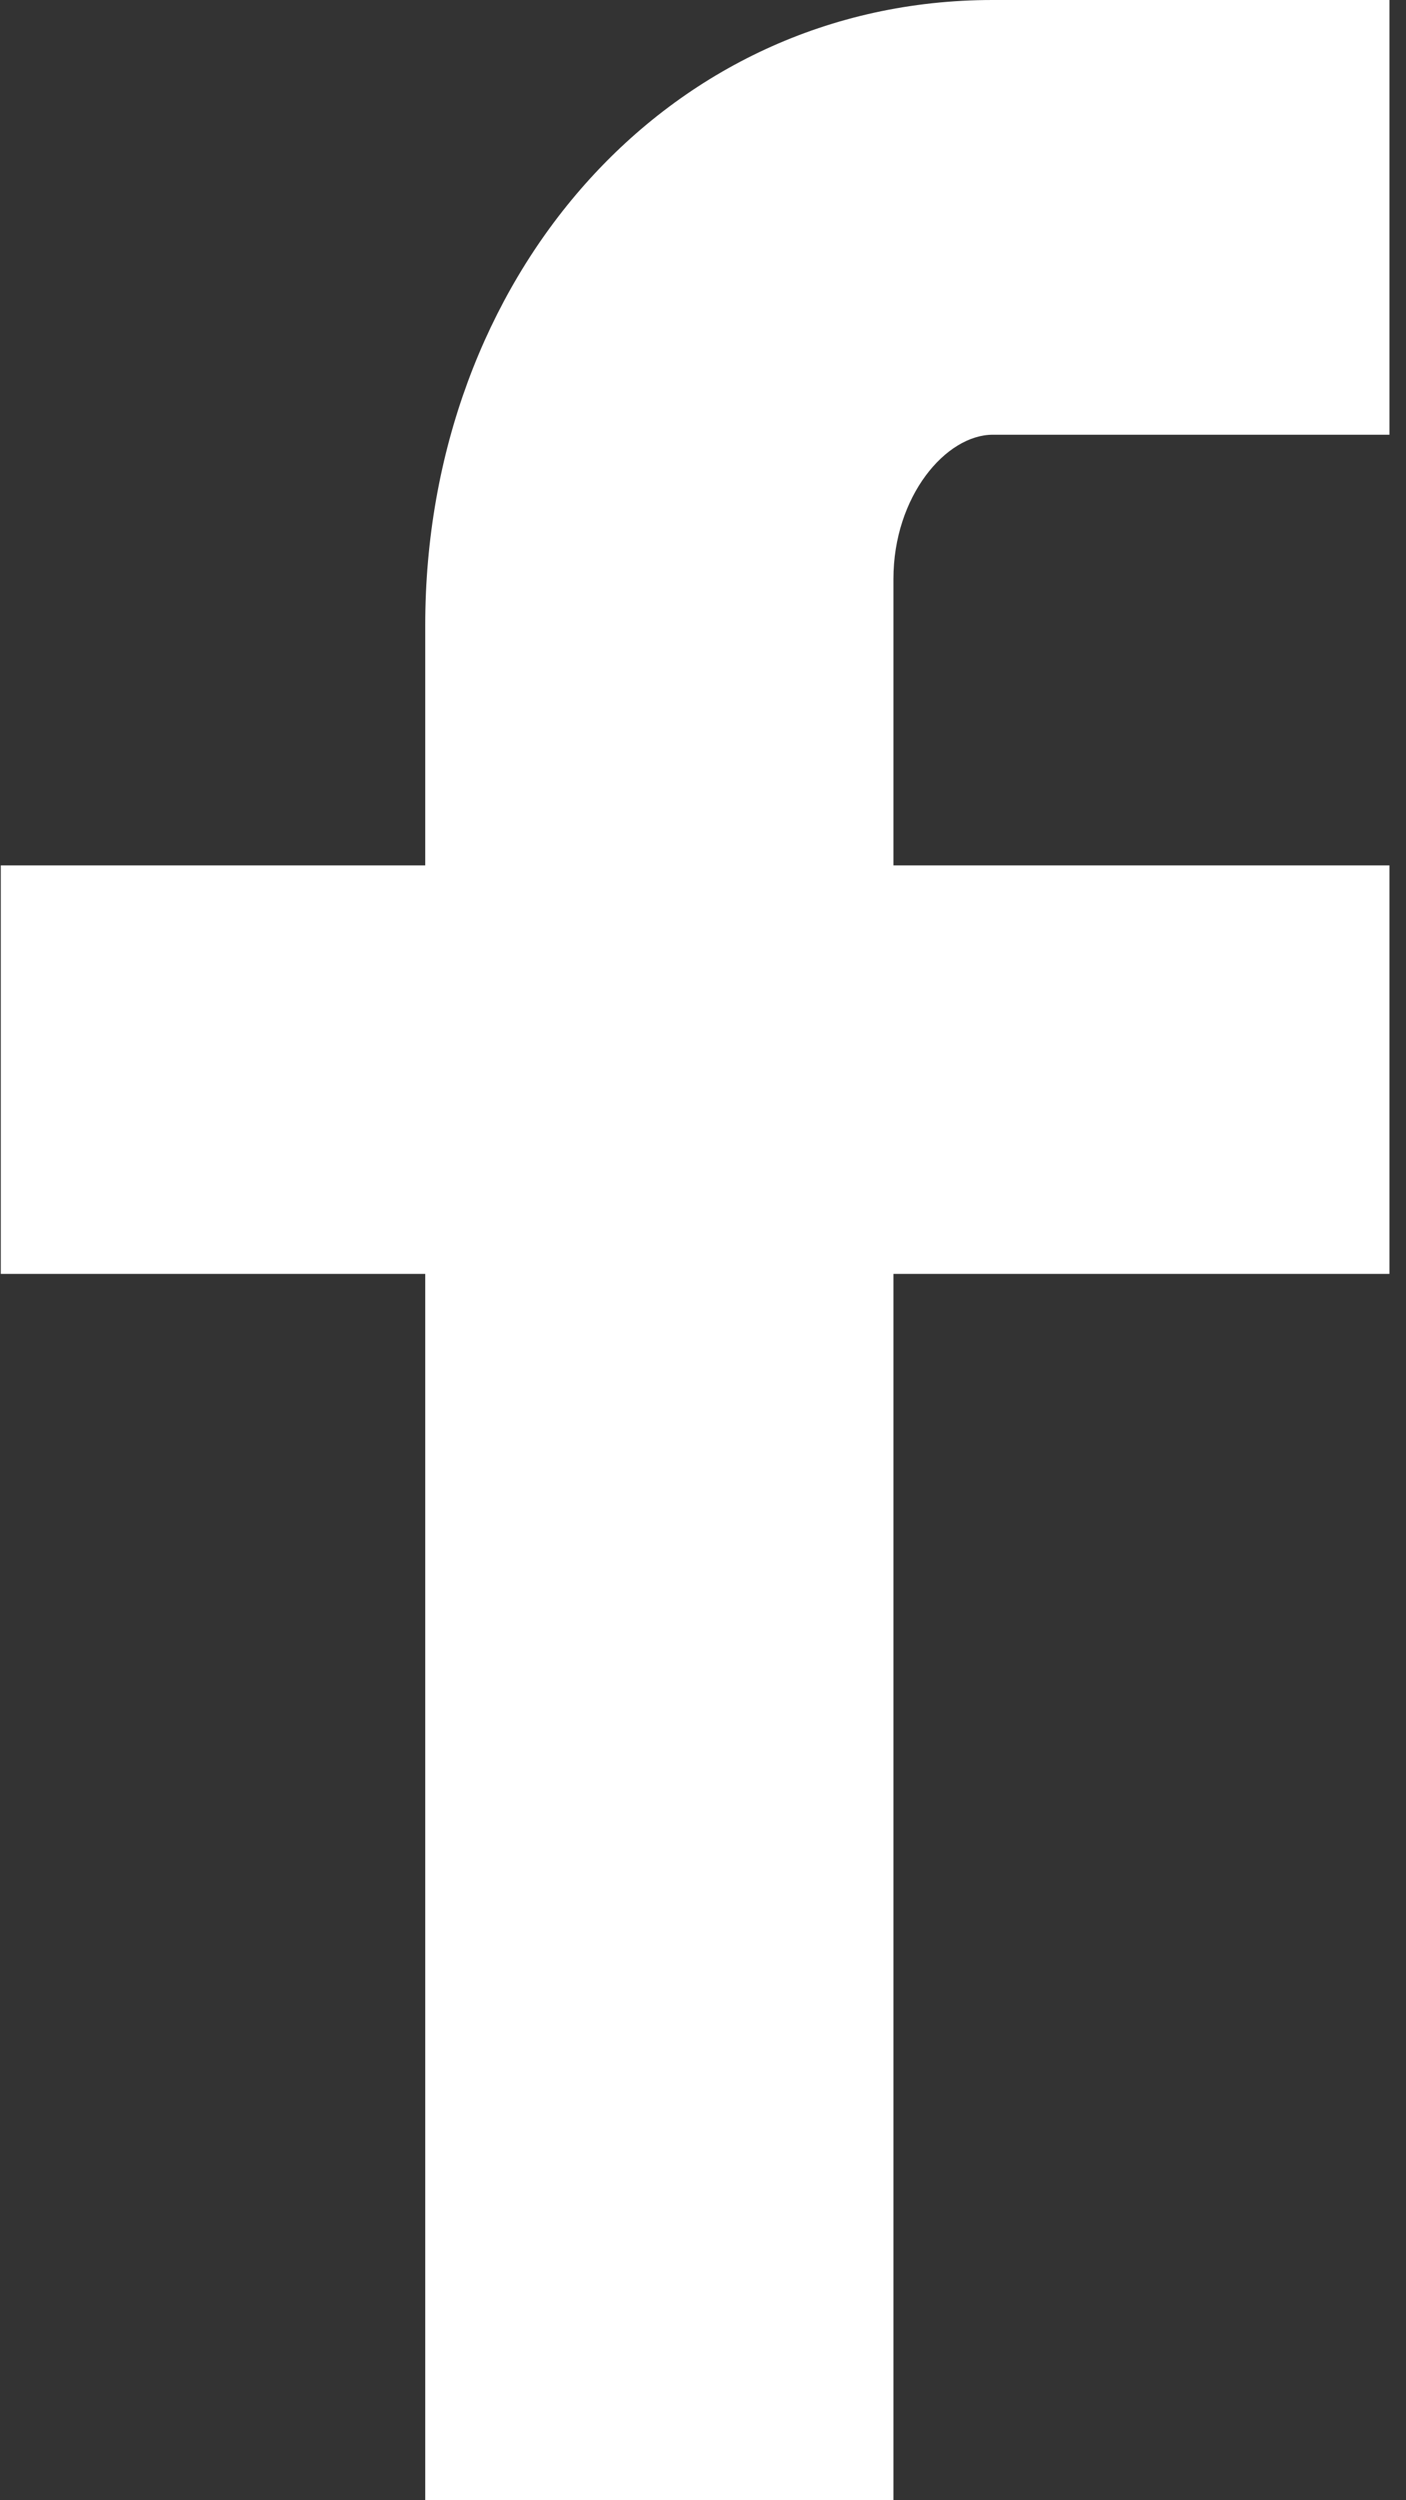 <?xml version="1.0" encoding="UTF-8"?>
<svg width="9px" height="16px" viewBox="0 0 9 16" version="1.1" xmlns="http://www.w3.org/2000/svg" xmlns:xlink="http://www.w3.org/1999/xlink">
    <rect x="0" y="0" width="9" height="16" fill="#333333" stroke="none"/>
    <!-- Generator: Sketch 43.2 (39069) - http://www.bohemiancoding.com/sketch -->
    <title>FB</title>
    <desc>Created with Sketch.</desc>
    <defs></defs>
    <g stroke="none" stroke-width="1" fill="none" fill-rule="evenodd">
        <g transform="translate(-1203, -4519)" fill="#FFFFFF">
            <g transform="translate(0, 4487)">
                <g transform="translate(1203, 32)">
                    <path d="M8.894,2.782 L6.355,2.782 C6.055,2.782 5.719,3.176 5.719,3.705 L5.719,5.538 L8.894,5.538 L8.894,8.152 L5.719,8.152 L5.719,16 L2.722,16 L2.722,8.152 L0.005,8.152 L0.005,5.538 L2.722,5.538 L2.722,4 C2.722,1.794 4.253,0 6.355,0 L8.894,0 L8.894,2.782 Z"></path>
                </g>
            </g>
        </g>
    </g>
</svg>